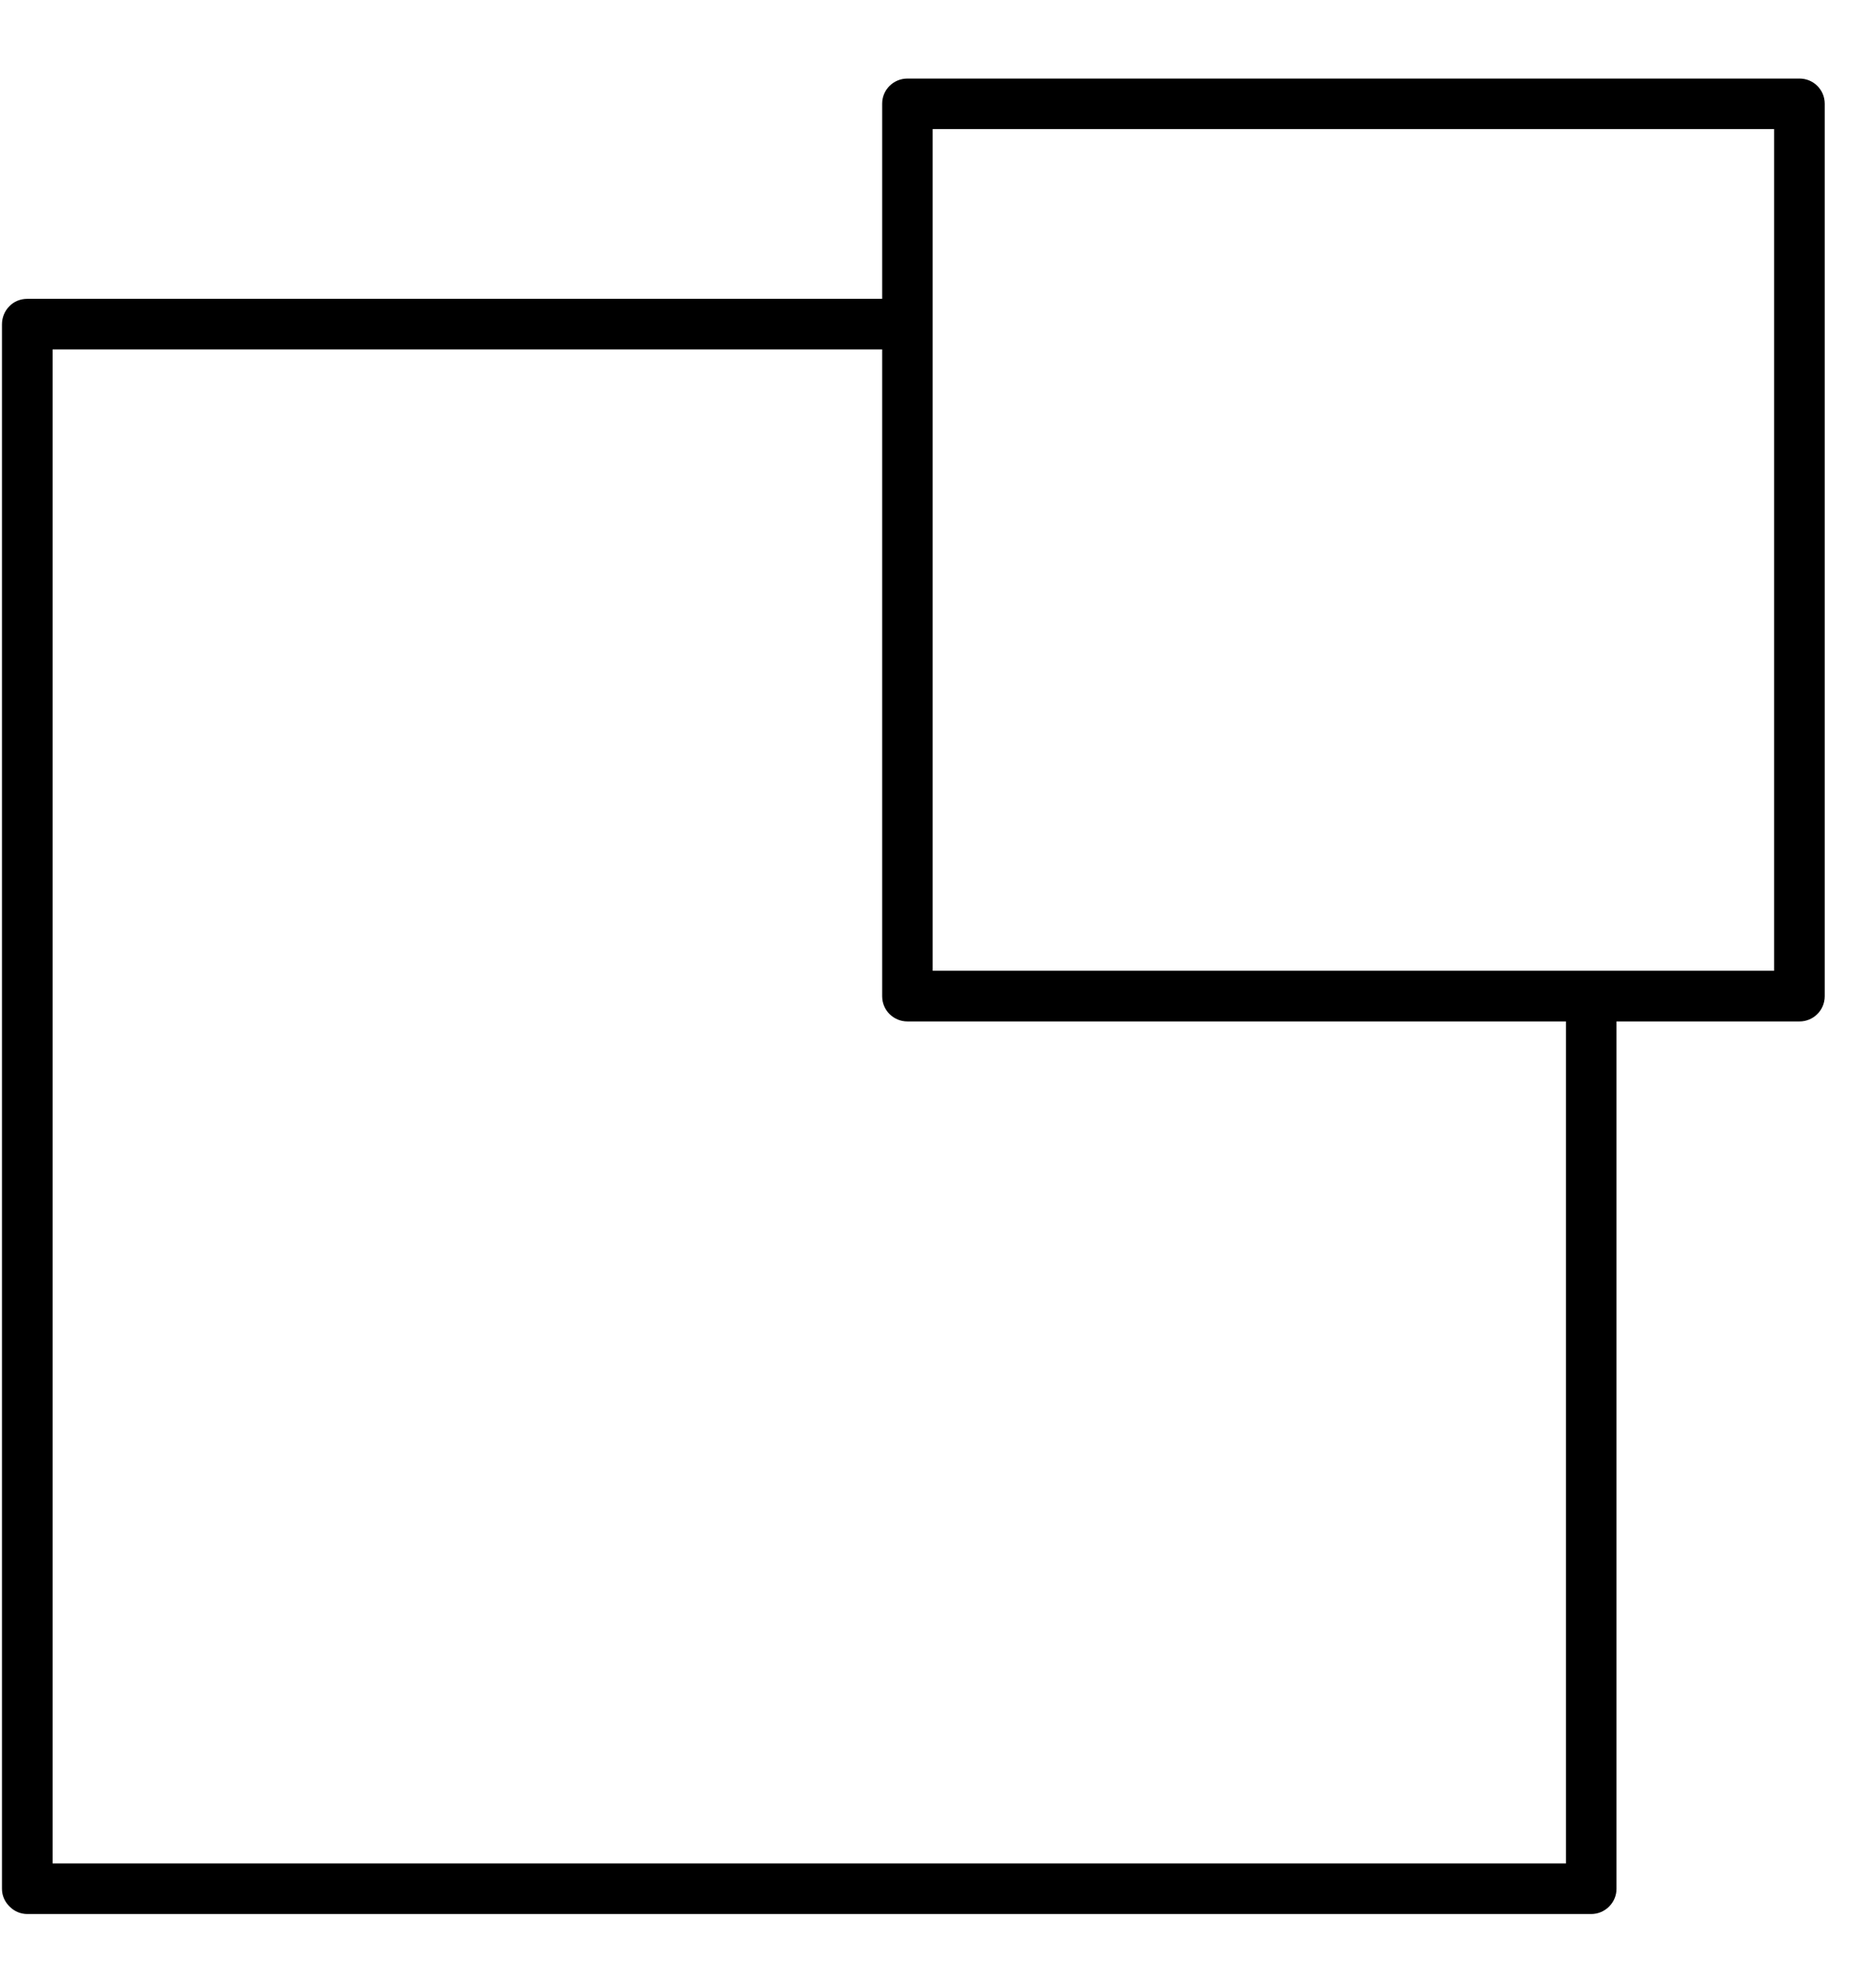 <svg width="21" height="22" viewBox="0 0 21 22" fill="none" xmlns="http://www.w3.org/2000/svg">
<path fill-rule="evenodd" clip-rule="evenodd" d="M17.812 10.863H10.44V3.629V1.445H19.86V10.863H17.812ZM18.095 11.43H20.144C20.299 11.43 20.426 11.305 20.426 11.148V1.16C20.426 1.004 20.299 0.879 20.144 0.879H10.158C10.002 0.879 9.875 1.004 9.875 1.16V3.344H0.306C0.226 3.344 0.153 3.375 0.102 3.43C0.053 3.48 0.022 3.551 0.022 3.629V21.137C0.022 21.215 0.056 21.285 0.109 21.336C0.16 21.387 0.229 21.418 0.306 21.418H17.812C17.969 21.418 18.095 21.289 18.095 21.137V11.43ZM17.529 11.43H10.158C10.002 11.43 9.875 11.305 9.875 11.148V3.91H0.589V20.852H17.529V11.43Z" fill="black"/>
</svg>
